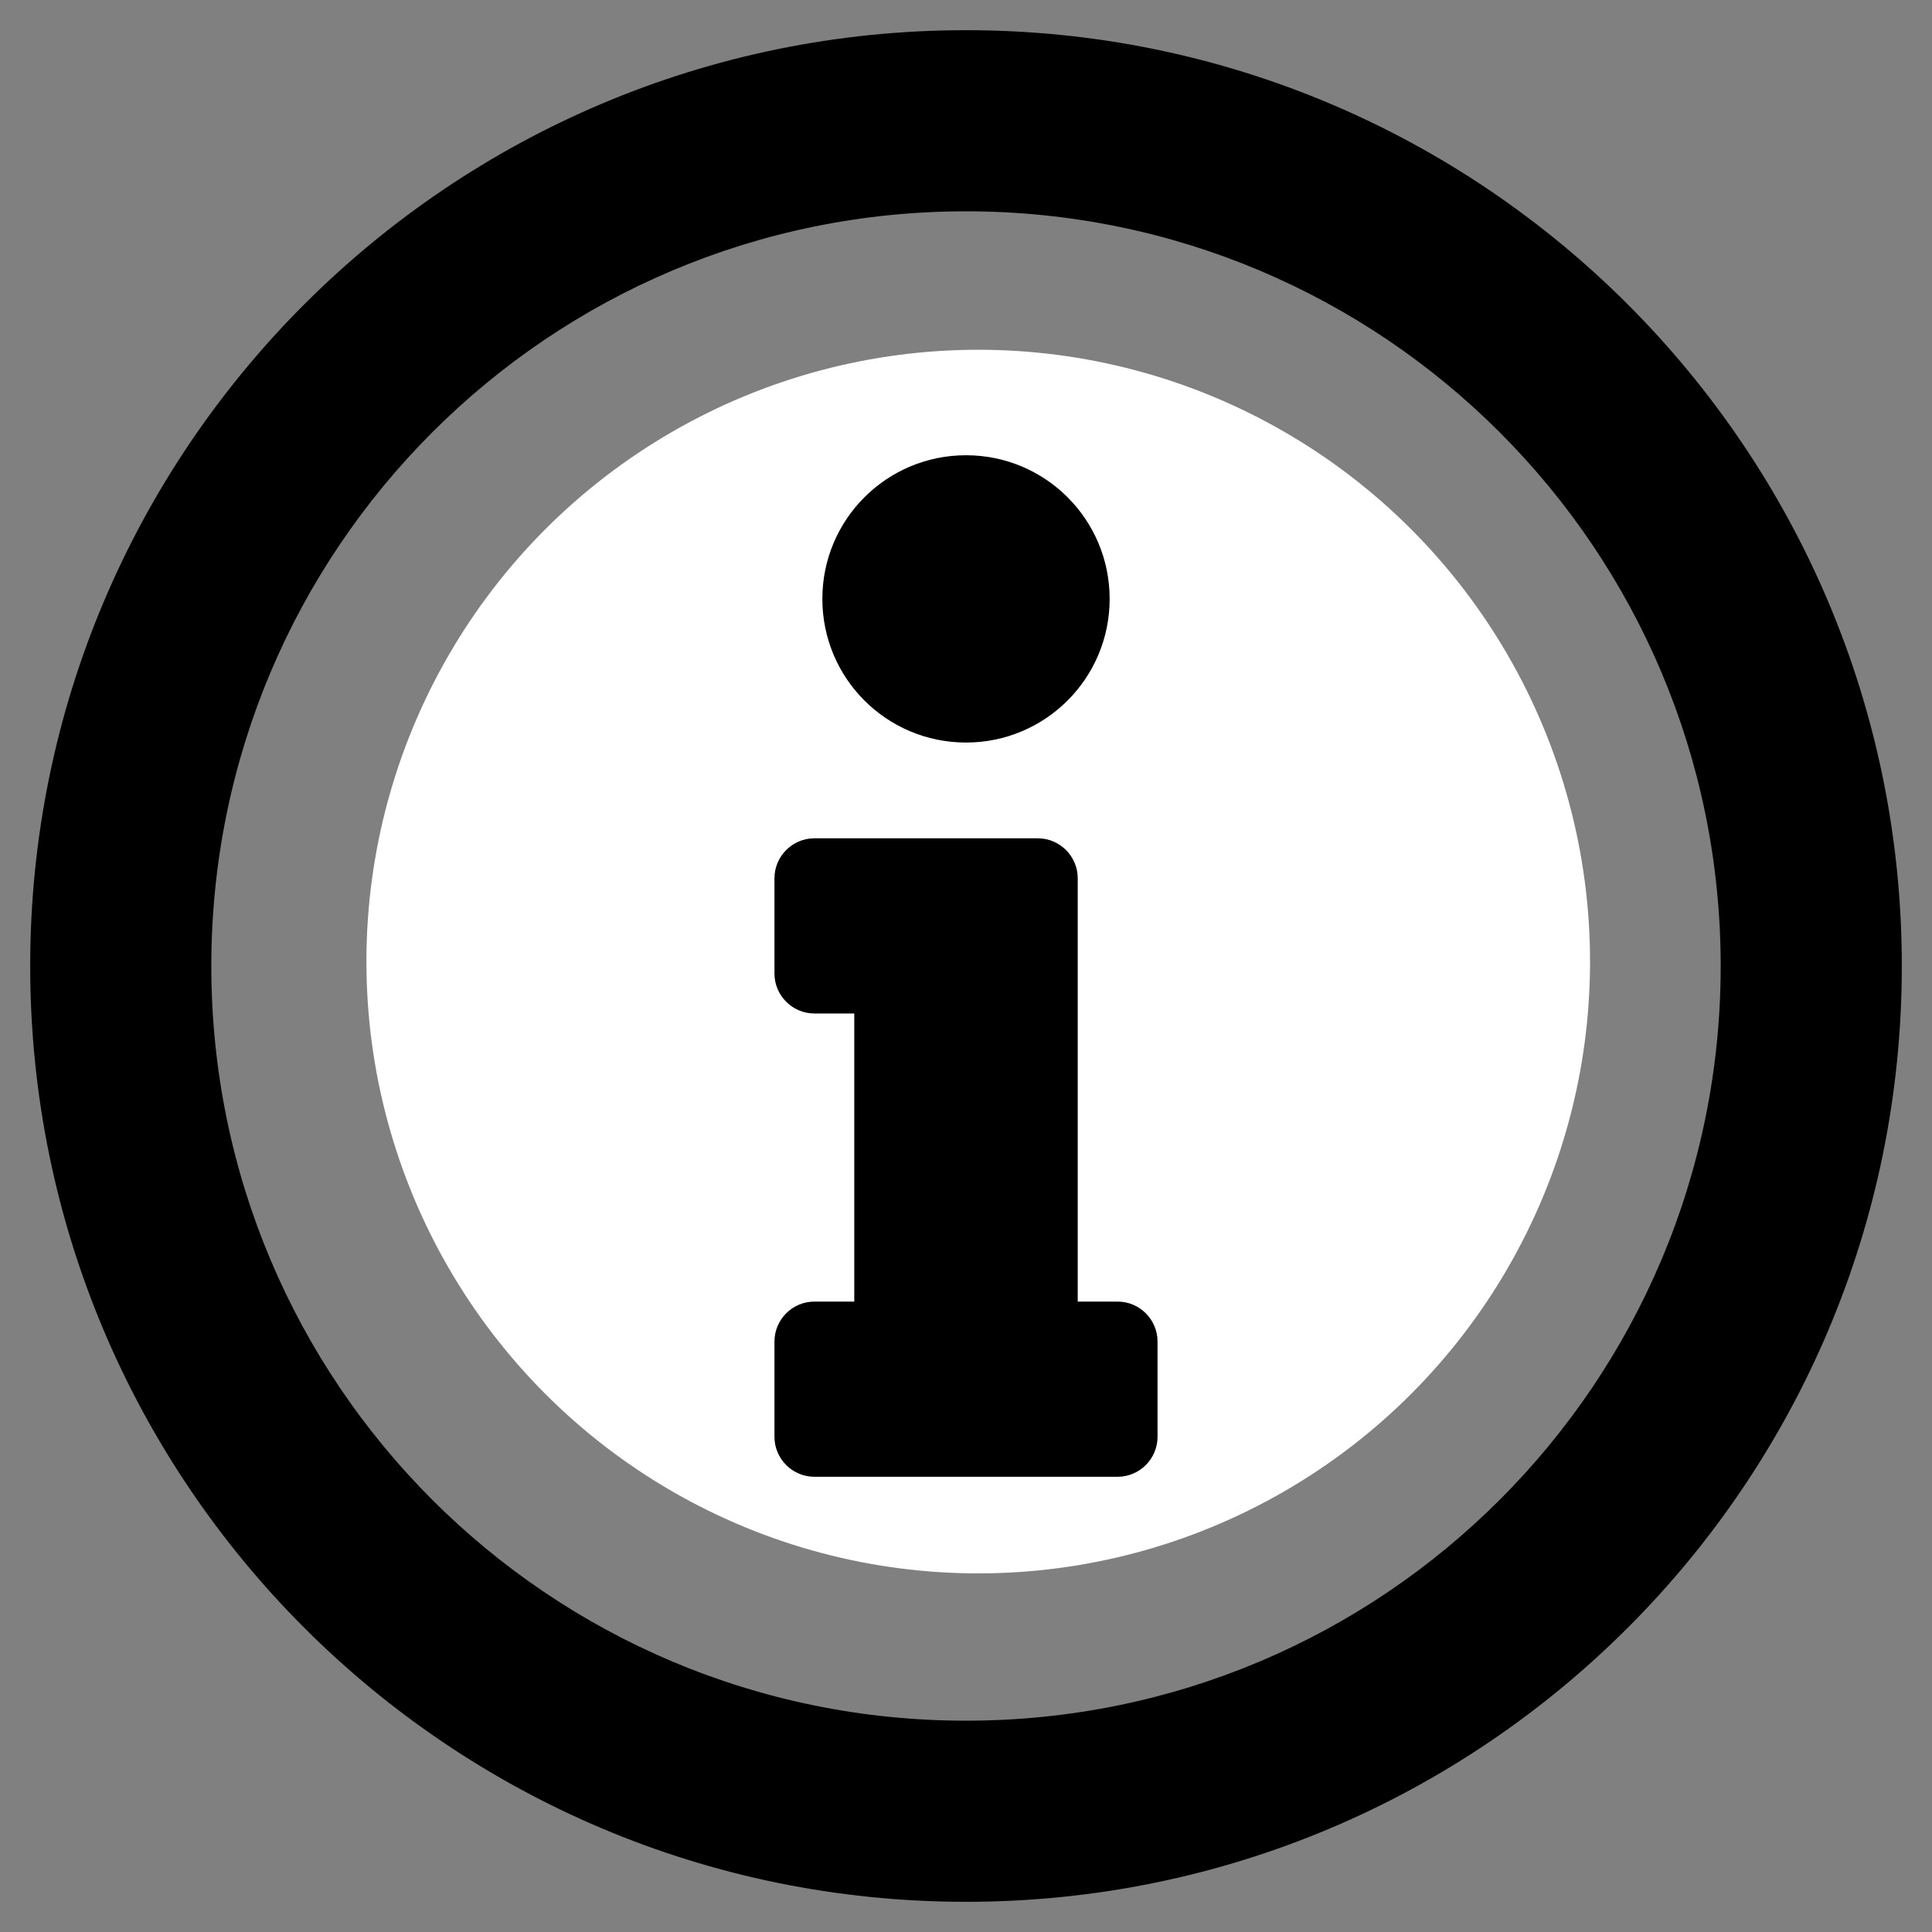 <?xml version="1.0" encoding="UTF-8" standalone="no"?>
<svg
   viewBox="0 0 512 512"
   version="1.1"
   id="svg4"
   sodipodi:docname="circle-info-solid.svg"
   inkscape:version="1.1.1 (3bf5ae0d25, 2021-09-20)"
   xmlns:inkscape="http://www.inkscape.org/namespaces/inkscape"
   xmlns:sodipodi="http://sodipodi.sourceforge.net/DTD/sodipodi-0.dtd"
   xmlns="http://www.w3.org/2000/svg"
   xmlns:svg="http://www.w3.org/2000/svg">
  <rect x="0" y="0" width="512" height="512" fill="#808080" stroke="none"/>
  <defs
     id="defs8">
    <rect
       x="105.931"
       y="128"
       width="300.138"
       height="227.31"
       id="rect21375" />
    <rect
       x="-505.379"
       y="-161.103"
       width="311.172"
       height="278.069"
       id="rect3117" />
  </defs>
  <sodipodi:namedview
     id="namedview6"
     pagecolor="#ffffff"
     bordercolor="#666666"
     borderopacity="1.0"
     inkscape:pageshadow="2"
     inkscape:pageopacity="0.0"
     inkscape:pagecheckerboard="0"
     showgrid="false"
     inkscape:zoom="0.453125"
     inkscape:cx="-24.275862"
     inkscape:cy="137.93103"
     inkscape:window-width="1280"
     inkscape:window-height="649"
     inkscape:window-x="-8"
     inkscape:window-y="-8"
     inkscape:window-maximized="1"
     inkscape:current-layer="svg4" />
  <!--!Font Awesome Free 6.7.2 by @fontawesome - https://fontawesome.com License - https://fontawesome.com/license/free Copyright 2025 Fonticons, Inc.-->
  <path
     d="M256 8C119 8 8 119.1 8 256c0 137 111 248 248 248s248-111 248-248C504 119.1 393 8 256 8zm0 448c-110.5 0-200-89.4-200-200 0-110.5 89.5-200 200-200 110.5 0 200 89.5 200 200 0 110.5-89.4 200-200 200zm107.2-255.2c0 67.1-72.4 68.1-72.4 92.9V300c0 6.6-5.4 12-12 12h-45.6c-6.6 0-12-5.4-12-12v-8.7c0-35.7 27.1-50 47.6-61.5 17.6-9.8 28.3-16.5 28.3-29.6 0-17.2-22-28.7-39.8-28.7-23.2 0-33.9 11-48.9 30-4.1 5.1-11.5 6.1-16.7 2.1l-27.8-21.1c-5.1-3.9-6.3-11.1-2.6-16.4C184.8 131.5 214.9 112 261.8 112c49.1 0 101.5 38.3 101.5 88.8zM298 368c0 23.2-18.8 42-42 42s-42-18.8-42-42 18.8-42 42-42 42 18.8 42 42z"
     id="path2" />
  <circle
     style="opacity:1;fill:#ffffff;fill-rule:evenodd;stroke-width:1.907;stroke-linejoin:bevel;stroke-opacity:0.467;paint-order:stroke fill markers"
     id="path869"
     cx="259.241"
     cy="254.828"
     r="162.138" />
  <path
     d="M 749.103,370.614 H 762.207 V 276.007 H 749.103 C 741.897,276.007 736,270.11 736,262.903 v -31.317 c 0,-7.207 5.897,-13.103 13.103,-13.103 h 73.379 c 7.207,0 13.103,5.897 13.103,13.103 v 139.028 h 13.103 c 7.207,0 13.103,5.897 13.103,13.103 v 31.317 c 0,7.207 -5.897,13.103 -13.103,13.103 H 749.103 C 741.897,428.138 736,422.241 736,415.034 v -31.317 c 0,-7.207 5.897,-13.103 13.103,-13.103 z m 49.793,-277.924 c -26.076,0 -47.172,21.097 -47.172,47.172 0,26.076 21.097,47.172 47.172,47.172 26.076,0 47.172,-21.097 47.172,-47.172 0,-26.076 -21.097,-47.172 -47.172,-47.172 z"
     id="path2-9"
     style="stroke-width:0.655" />
  <path
     d="m 215.816,344.933 h 10.575 v -76.349 h -10.575 c -5.816,0 -10.575,-4.759 -10.575,-10.575 v -25.274 c 0,-5.816 4.759,-10.575 10.575,-10.575 h 59.218 c 5.816,0 10.575,4.759 10.575,10.575 v 112.198 h 10.575 c 5.816,0 10.575,4.759 10.575,10.575 v 25.274 c 0,5.816 -4.759,10.575 -10.575,10.575 h -80.368 c -5.816,0 -10.575,-4.759 -10.575,-10.575 v -25.274 c 0,-5.816 4.759,-10.575 10.575,-10.575 z M 256,120.644 c -21.044,0 -38.069,17.025 -38.069,38.069 0,21.044 17.025,38.069 38.069,38.069 21.044,0 38.069,-17.025 38.069,-38.069 0,-21.044 -17.025,-38.069 -38.069,-38.069 z"
     id="path2-7"
     style="stroke-width:0.529" />
</svg>
